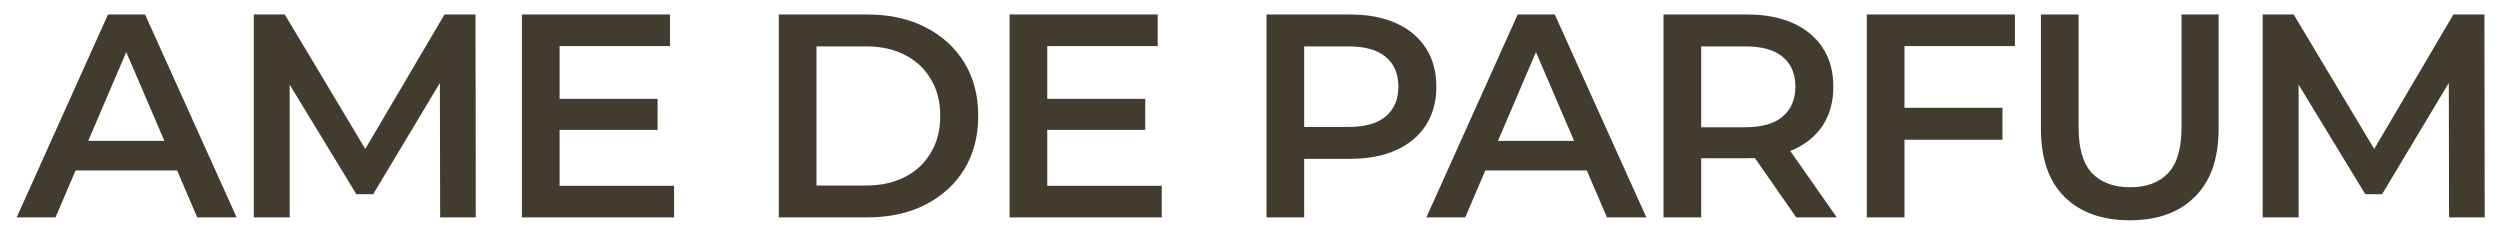 <?xml version="1.0" encoding="UTF-8"?> <svg xmlns="http://www.w3.org/2000/svg" width="138" height="13" viewBox="0 0 138 13" fill="none"><path d="M0.92 12L5.96 0.8H8.008L13.064 12H10.888L6.552 1.904H7.384L3.064 12H0.92ZM3.24 9.408L3.8 7.776H9.848L10.408 9.408H3.24ZM14.008 12V0.8H15.72L20.616 8.976H19.72L24.536 0.8H26.248L26.264 12H24.296L24.28 3.888H24.696L20.6 10.72H19.672L15.512 3.888H15.992V12H14.008ZM30.73 5.456H36.298V7.168H30.73V5.456ZM30.89 10.256H37.21V12H28.81V0.8H36.986V2.544H30.89V10.256ZM42.99 12V0.8H47.886C49.102 0.8 50.169 1.035 51.086 1.504C52.004 1.973 52.718 2.624 53.23 3.456C53.742 4.288 53.998 5.269 53.998 6.4C53.998 7.52 53.742 8.501 53.23 9.344C52.718 10.176 52.004 10.827 51.086 11.296C50.169 11.765 49.102 12 47.886 12H42.99ZM45.07 10.24H47.79C48.633 10.24 49.358 10.08 49.966 9.76C50.585 9.44 51.06 8.992 51.39 8.416C51.732 7.84 51.902 7.168 51.902 6.4C51.902 5.621 51.732 4.949 51.39 4.384C51.06 3.808 50.585 3.36 49.966 3.04C49.358 2.72 48.633 2.56 47.79 2.56H45.07V10.24ZM57.649 5.456H63.217V7.168H57.649V5.456ZM57.809 10.256H64.129V12H55.729V0.8H63.905V2.544H57.809V10.256ZM69.91 12V0.8H74.518C75.51 0.8 76.358 0.96 77.062 1.28C77.776 1.6 78.326 2.059 78.71 2.656C79.094 3.253 79.286 3.963 79.286 4.784C79.286 5.605 79.094 6.315 78.71 6.912C78.326 7.509 77.776 7.968 77.062 8.288C76.358 8.608 75.51 8.768 74.518 8.768H71.062L71.99 7.792V12H69.91ZM71.99 8.016L71.062 7.008H74.422C75.339 7.008 76.027 6.816 76.486 6.432C76.955 6.037 77.19 5.488 77.19 4.784C77.19 4.069 76.955 3.52 76.486 3.136C76.027 2.752 75.339 2.56 74.422 2.56H71.062L71.99 1.536V8.016ZM78.736 12L83.776 0.8H85.824L90.88 12H88.704L84.368 1.904H85.2L80.88 12H78.736ZM81.056 9.408L81.616 7.776H87.664L88.224 9.408H81.056ZM91.825 12V0.8H96.433C97.425 0.8 98.273 0.96 98.977 1.28C99.691 1.6 100.241 2.059 100.625 2.656C101.009 3.253 101.201 3.963 101.201 4.784C101.201 5.605 101.009 6.315 100.625 6.912C100.241 7.499 99.691 7.952 98.977 8.272C98.273 8.581 97.425 8.736 96.433 8.736H92.977L93.905 7.792V12H91.825ZM99.153 12L96.321 7.936H98.545L101.393 12H99.153ZM93.905 8.016L92.977 7.024H96.337C97.254 7.024 97.942 6.827 98.401 6.432C98.87 6.037 99.105 5.488 99.105 4.784C99.105 4.069 98.87 3.52 98.401 3.136C97.942 2.752 97.254 2.56 96.337 2.56H92.977L93.905 1.536V8.016ZM104.952 5.952H110.536V7.712H104.952V5.952ZM105.128 12H103.048V0.8H111.224V2.544H105.128V12ZM117.571 12.16C116.035 12.16 114.83 11.728 113.955 10.864C113.091 10 112.659 8.752 112.659 7.12V0.8H114.739V7.04C114.739 8.192 114.985 9.029 115.475 9.552C115.977 10.075 116.681 10.336 117.587 10.336C118.494 10.336 119.193 10.075 119.683 9.552C120.174 9.029 120.419 8.192 120.419 7.04V0.8H122.467V7.12C122.467 8.752 122.03 10 121.155 10.864C120.291 11.728 119.097 12.16 117.571 12.16ZM124.9 12V0.8H126.612L131.508 8.976H130.612L135.428 0.8H137.14L137.156 12H135.188L135.172 3.888H135.588L131.492 10.72H130.564L126.404 3.888H126.884V12H124.9Z" fill="#413C2E"></path></svg> 